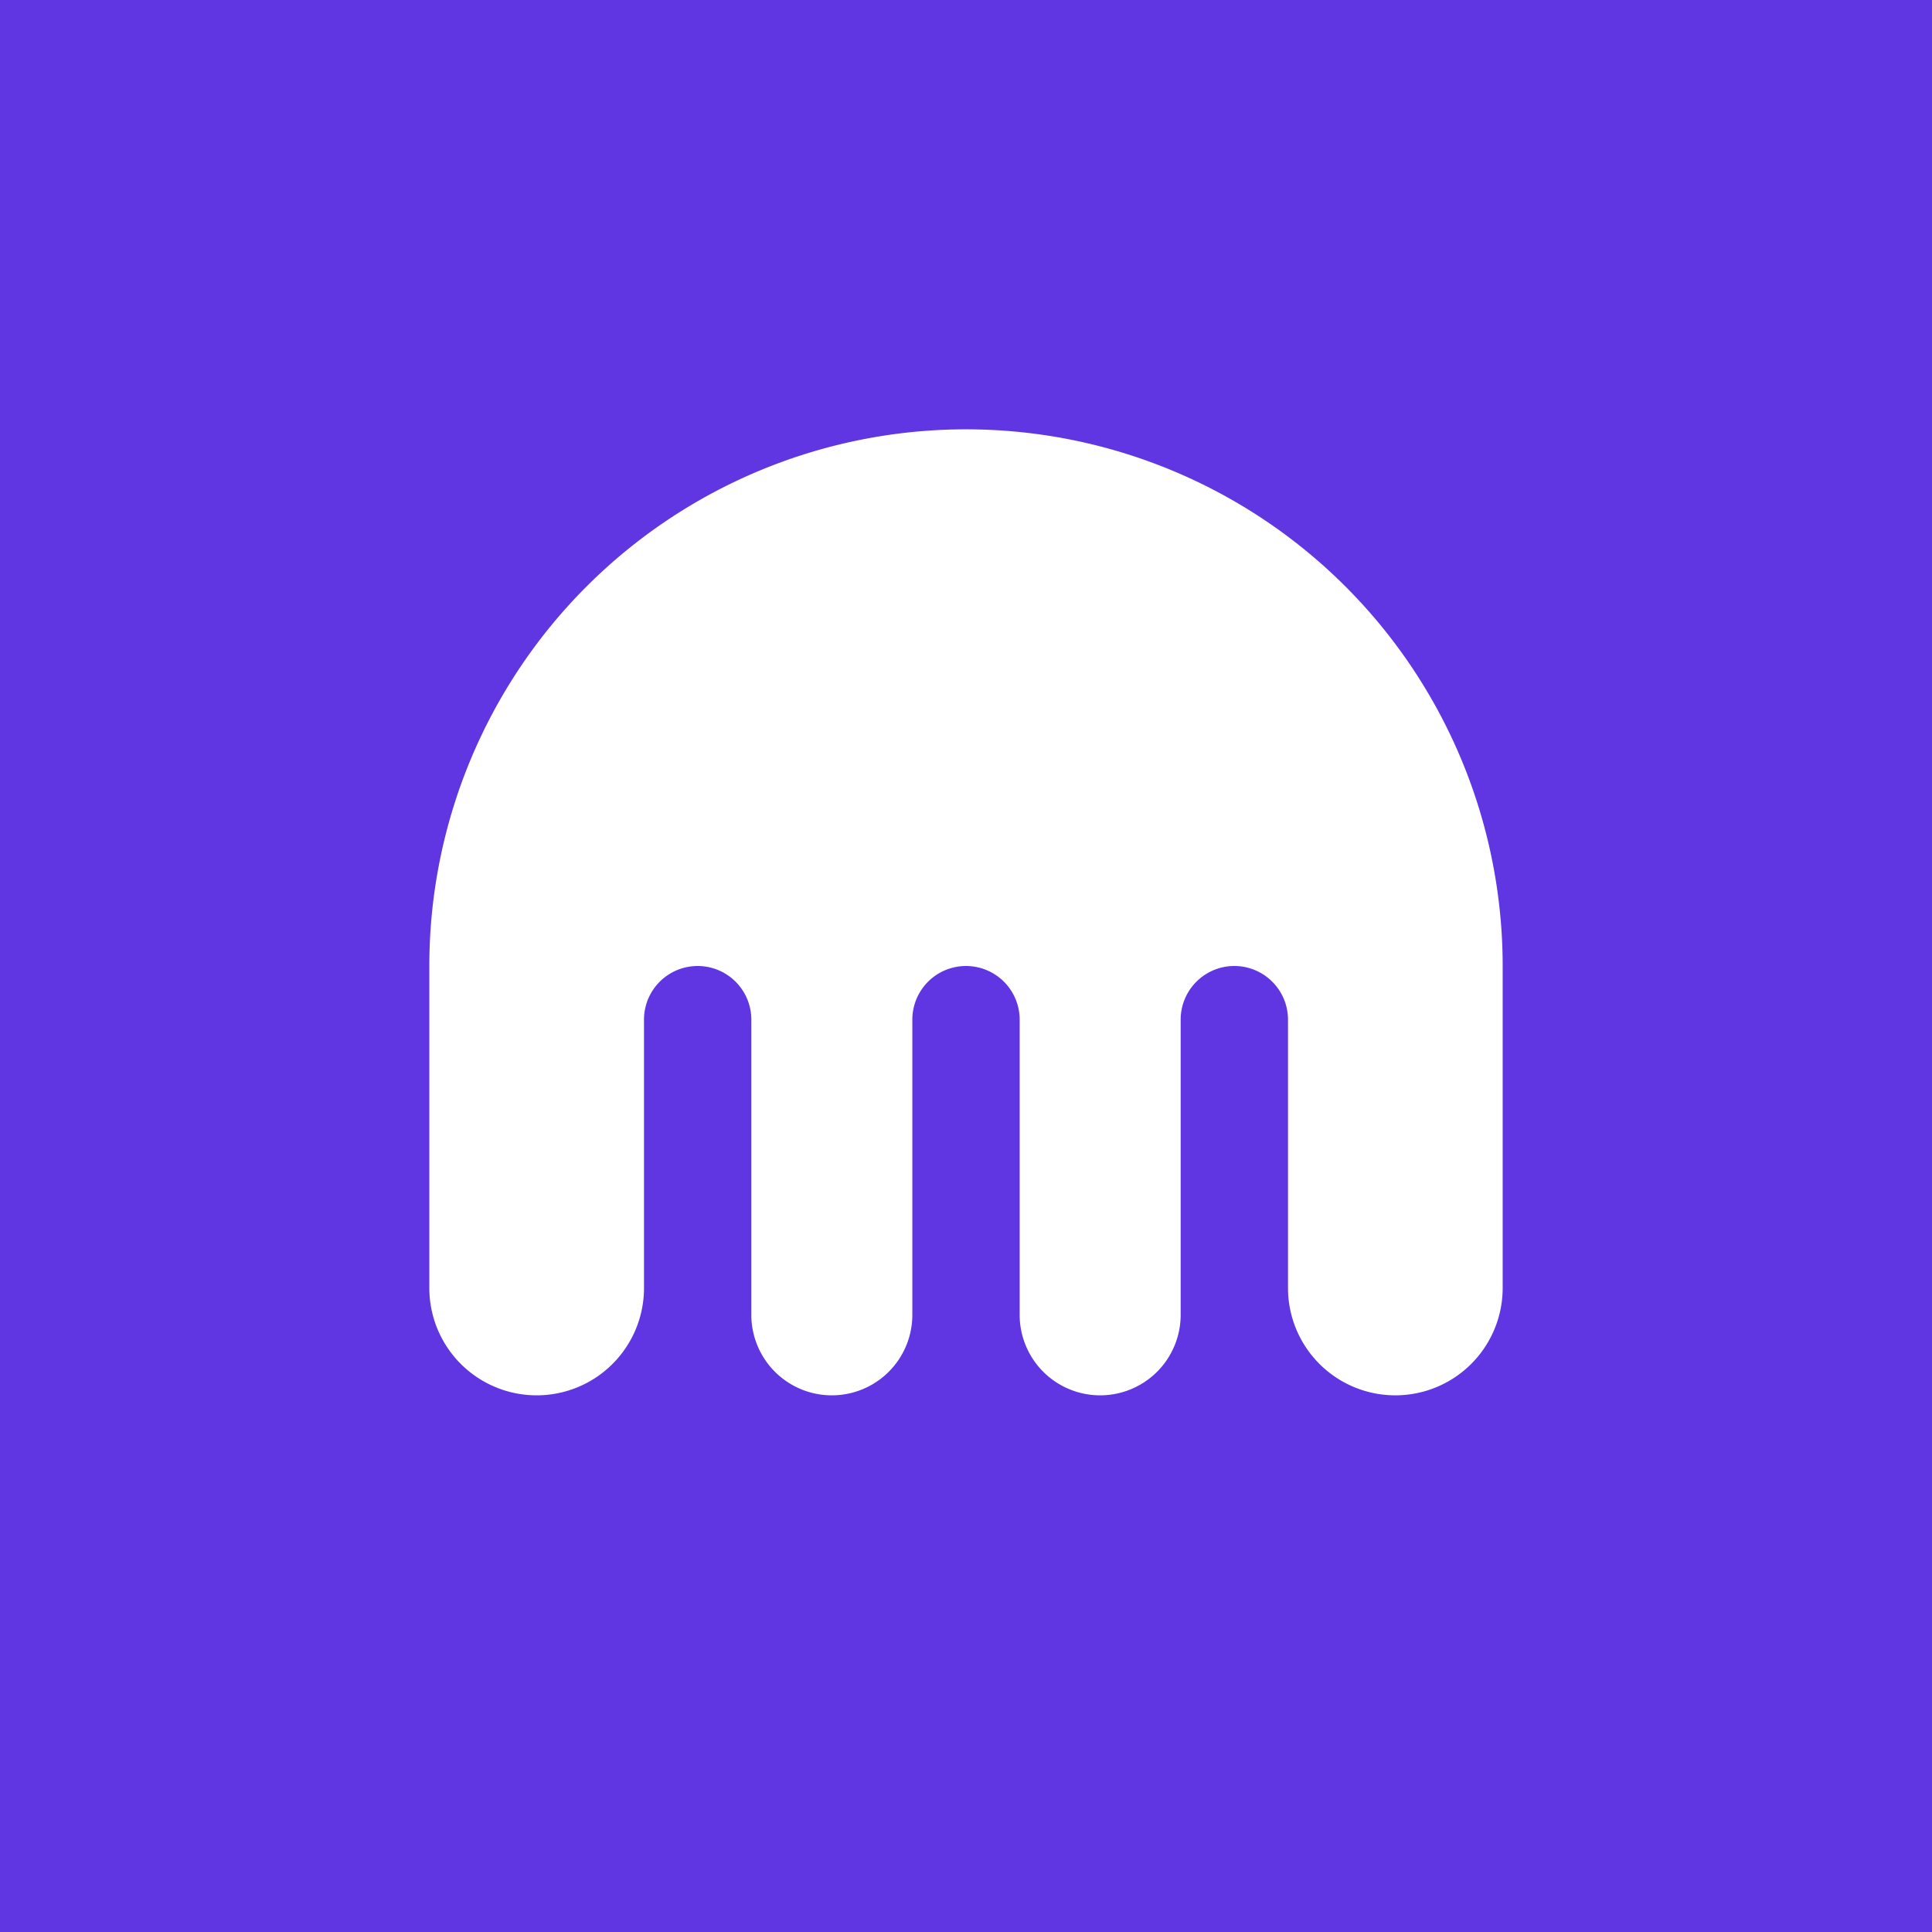 <!-- by TradingView --><svg width="18" height="18" viewBox="0 0 18 18" xmlns="http://www.w3.org/2000/svg"><path fill="#6036E2" d="M0 0h18v18H0z"/><path d="M9 4a5 5 0 0 1 5 5v3a1 1 0 1 1-2 0V9.5a.5.5 0 1 0-1 0v2.75a.75.75 0 0 1-1.5 0V9.5a.5.5 0 0 0-1 0v2.75a.75.75 0 0 1-1.5 0V9.5a.5.5 0 0 0-1 0V12a1 1 0 1 1-2 0V9a5 5 0 0 1 5-5Z" fill="#fff"/></svg>
